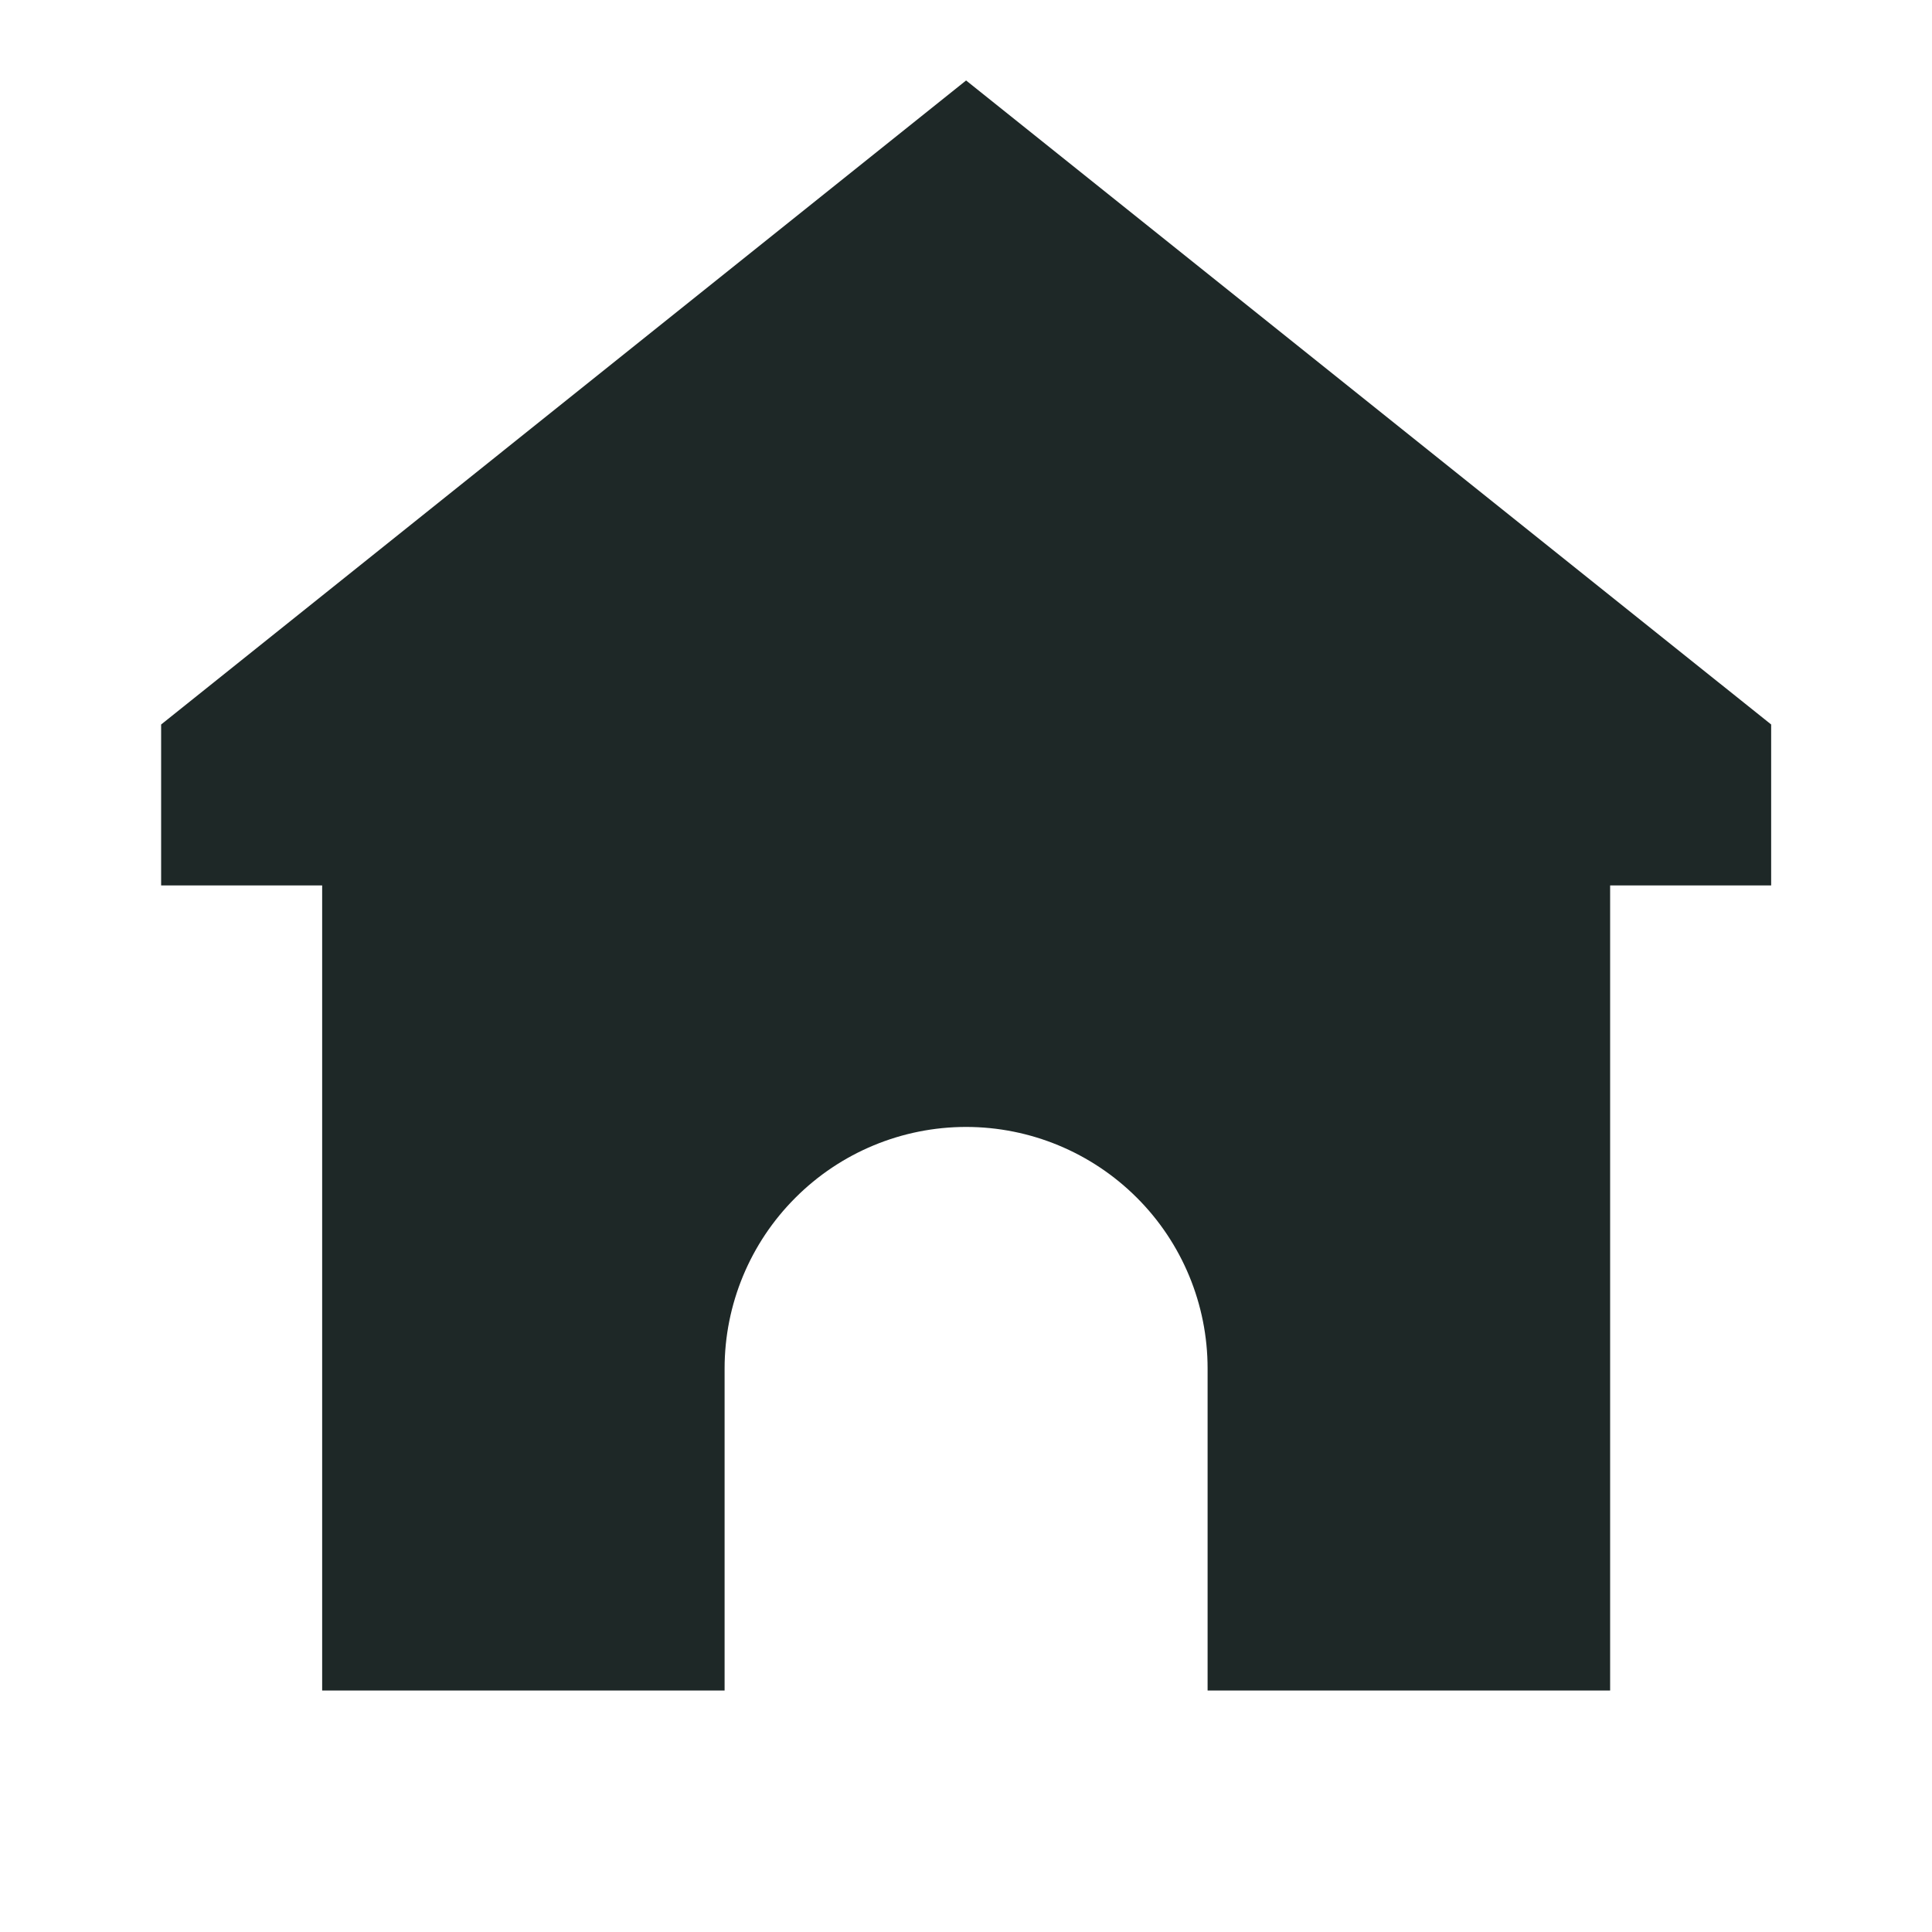 <?xml version="1.0" encoding="UTF-8"?> <svg xmlns="http://www.w3.org/2000/svg" width="20" height="20" viewBox="0 0 20 20" fill="none"><path d="M18.335 7.5L10.001 0.833L1.668 7.5V9.166H3.335V17.5H7.501V14.166C7.501 13.503 7.765 12.867 8.234 12.399C8.702 11.93 9.338 11.666 10.001 11.666C10.664 11.666 11.3 11.93 11.769 12.399C12.238 12.867 12.501 13.503 12.501 14.166V17.5H16.668V9.166H18.335V7.5Z" fill="#1E2827"></path></svg> 